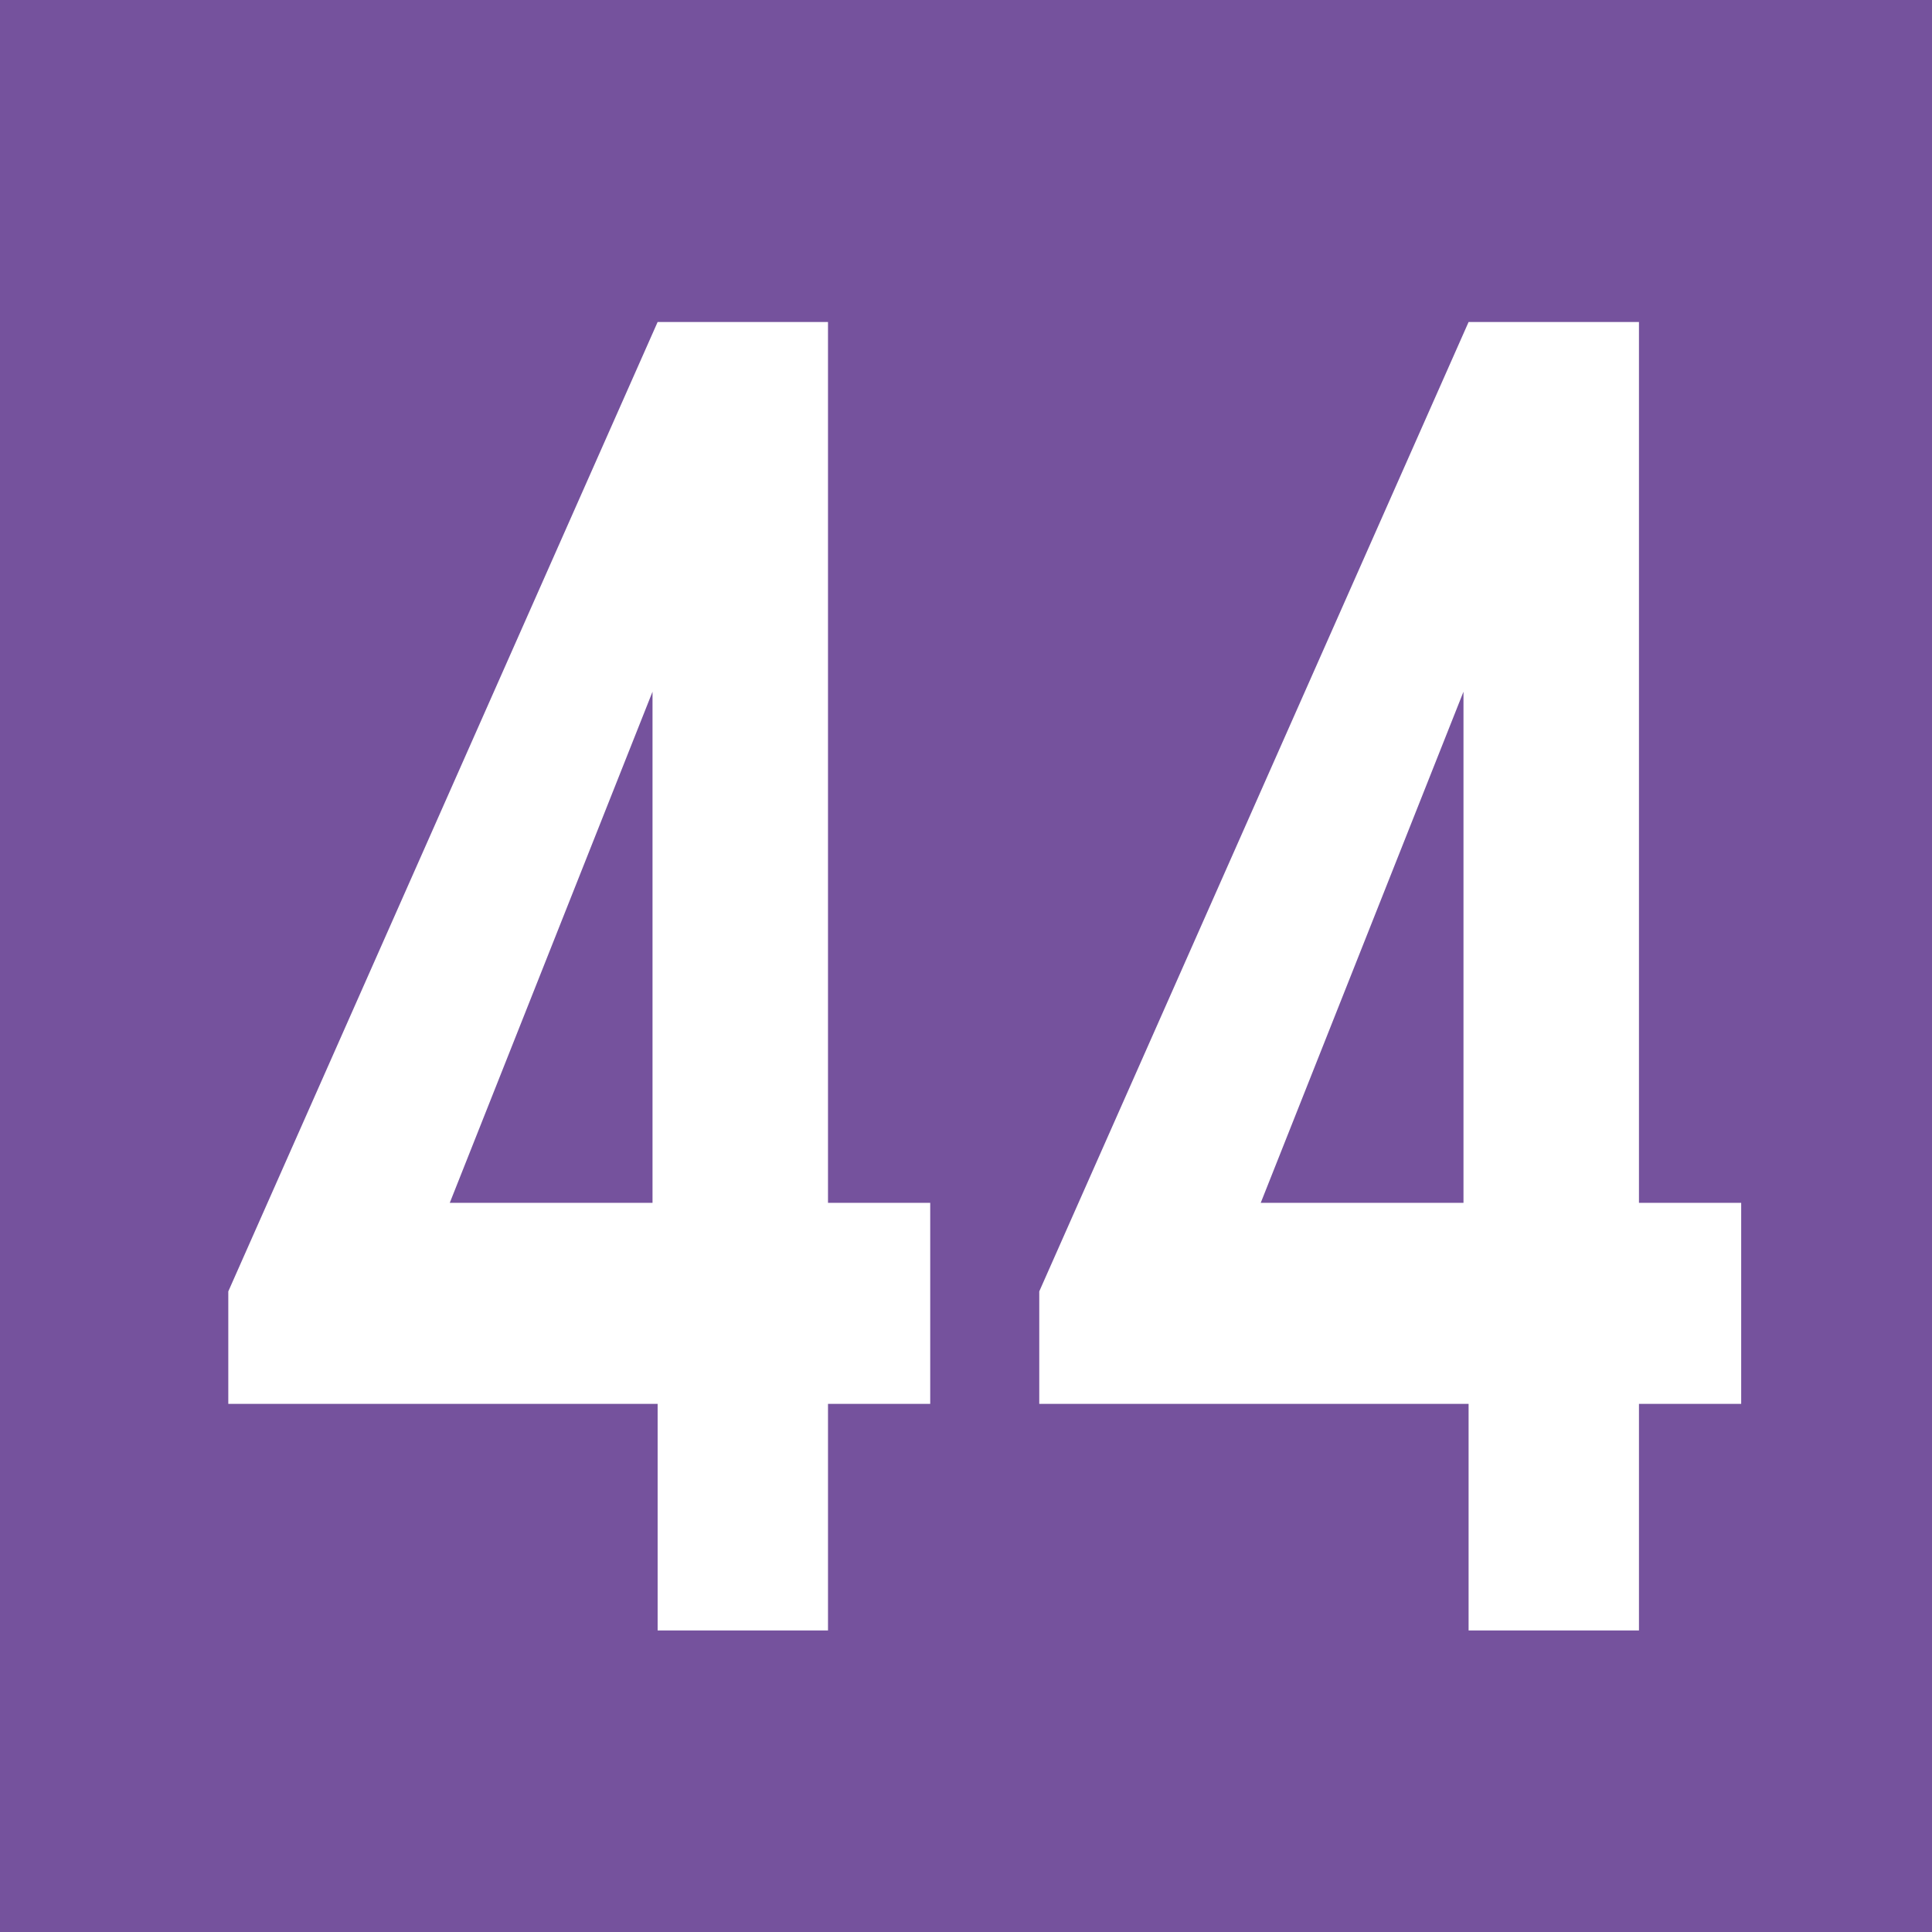 <svg id="Calque_1" data-name="Calque 1" xmlns="http://www.w3.org/2000/svg" viewBox="0 0 11.34 11.34"><defs><style>.cls-1{fill:#75529d;}.cls-2{fill:#fff;}</style></defs><rect class="cls-1" width="11.34" height="11.34"/><path class="cls-2" d="M5.47,7.07V8.25h-.6V9.58h-1V8.25H1.35V7.59L3.87,1.9h1V7.07Zm-1.63-3h0l-1.19,3H3.84Z" transform="translate(-0.01 -0.01)"/><path class="cls-2" d="M10.23,7.07V8.25h-.6V9.58h-1V8.25H6.11V7.59L8.63,1.9h1V7.07Zm-1.63-3h0l-1.19,3H8.6Z" transform="translate(-0.01 -0.01)"/></svg>
